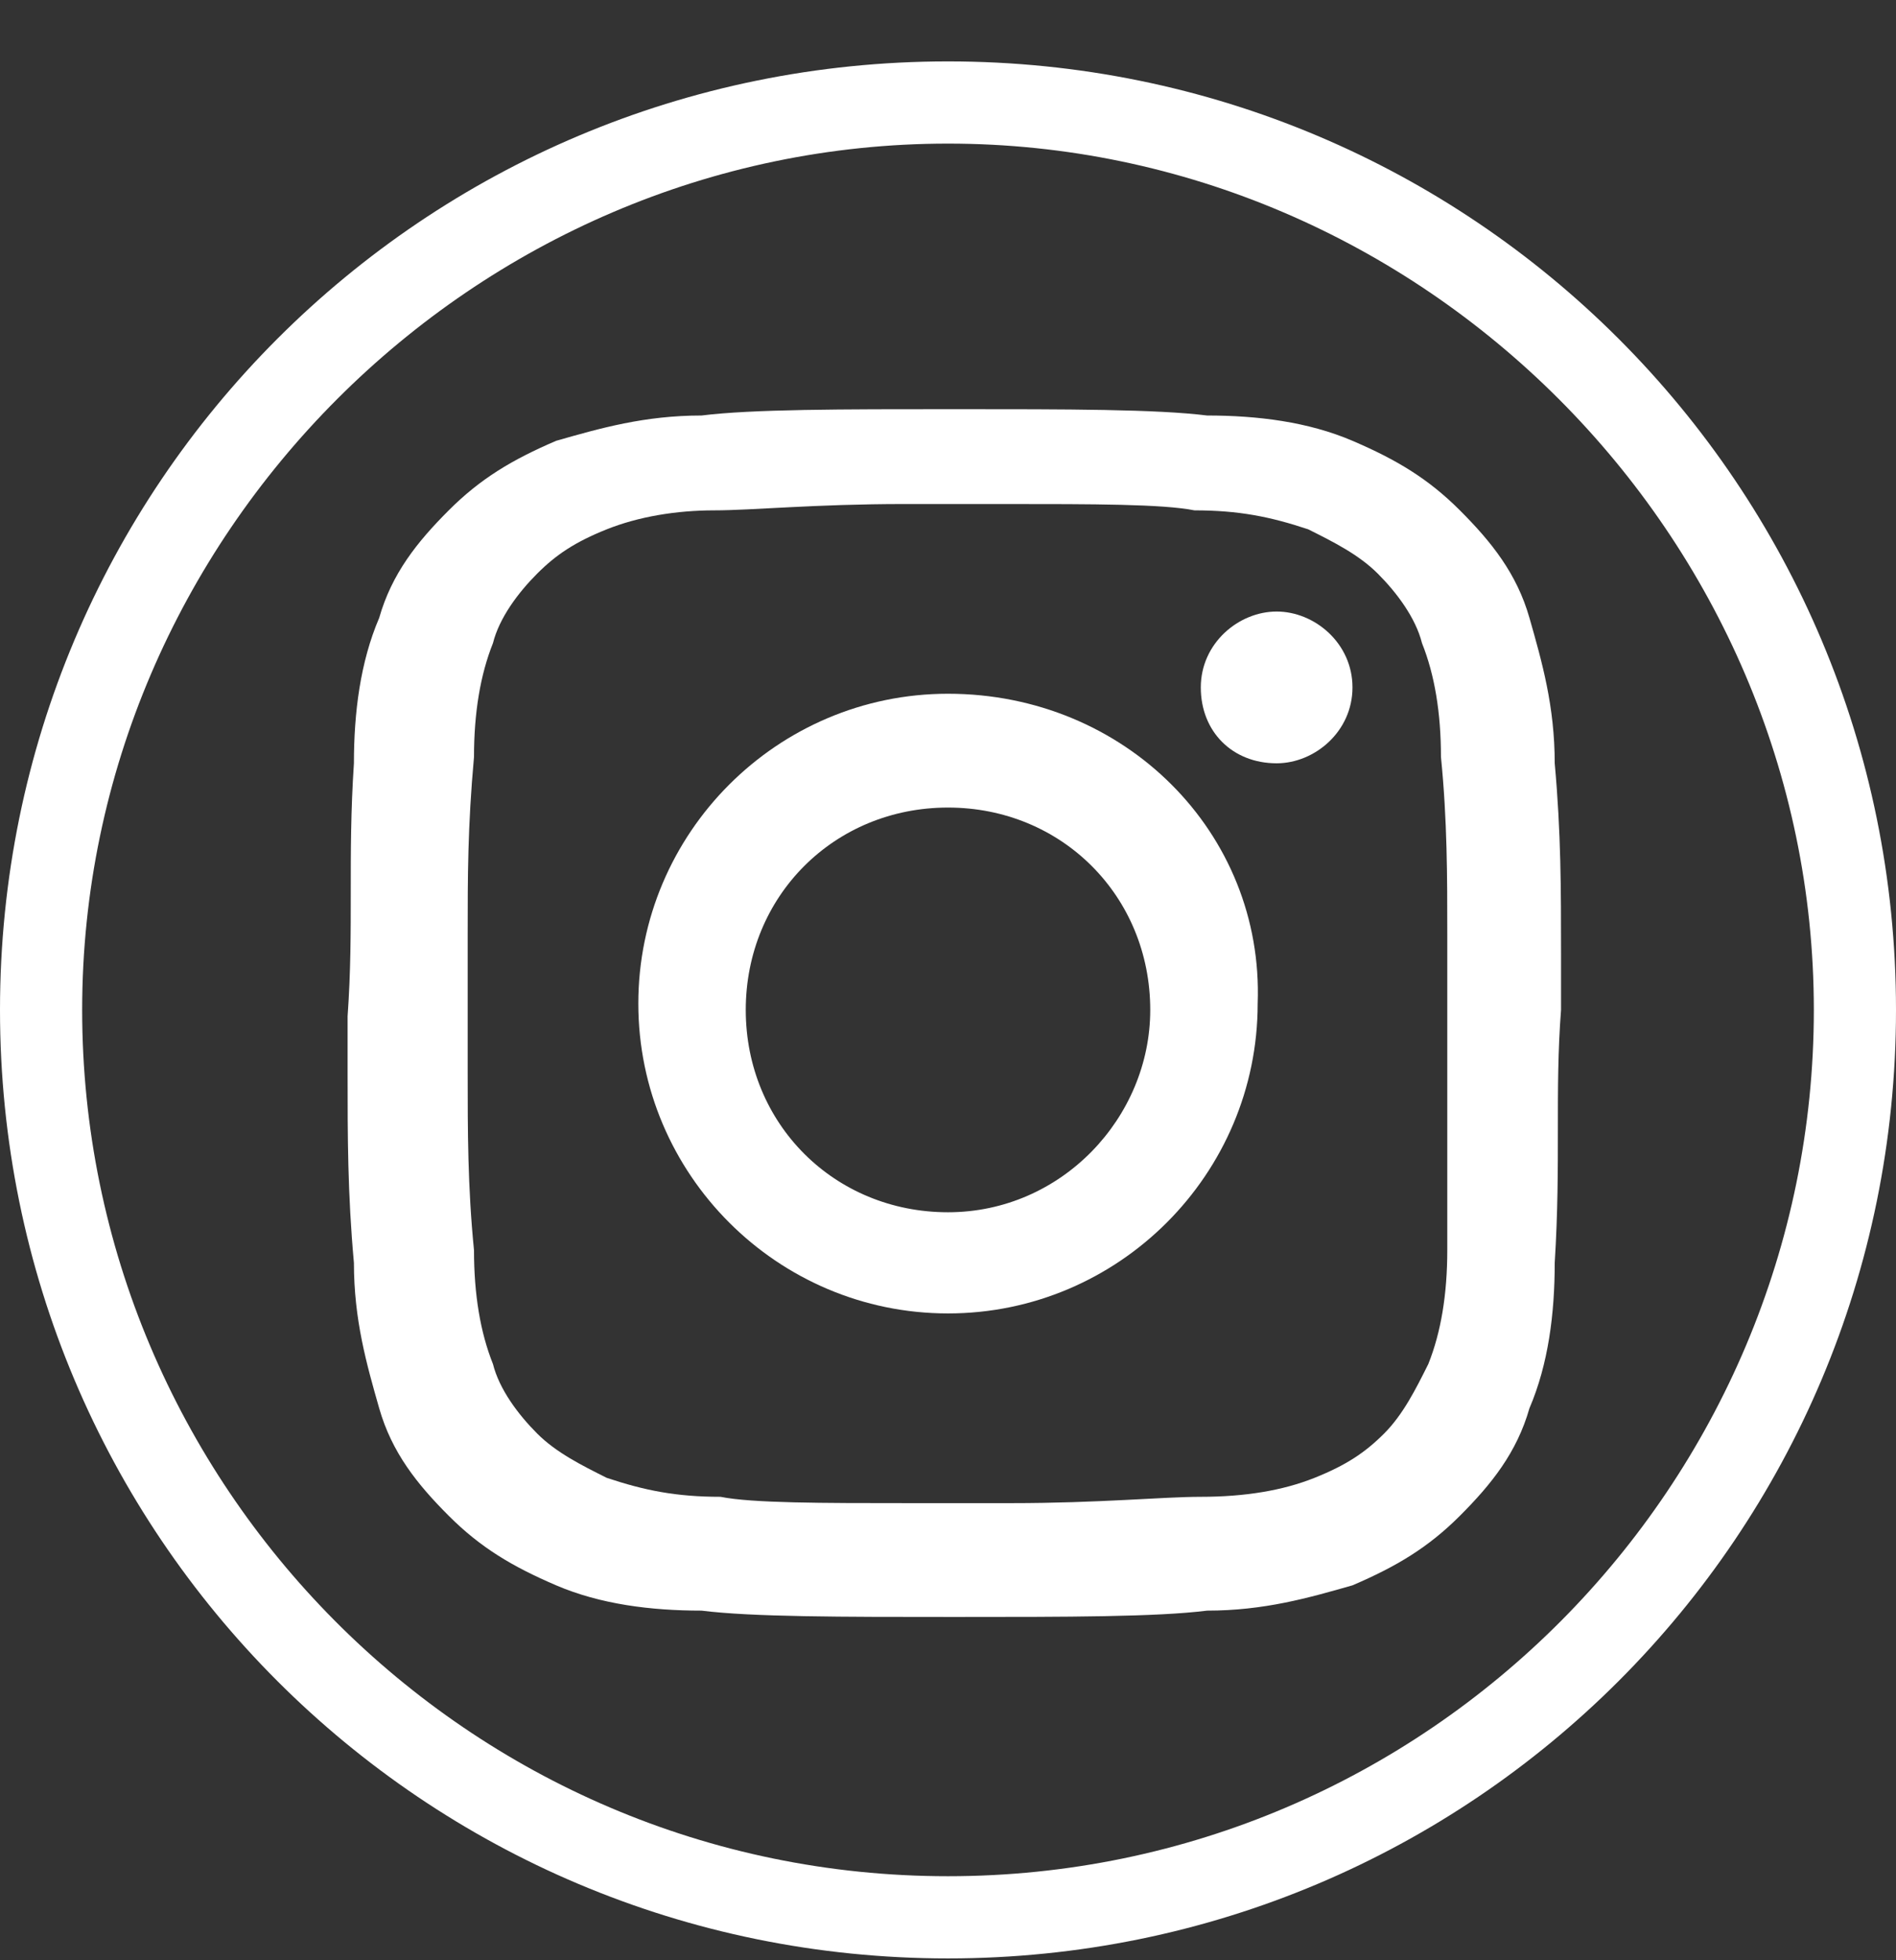 <svg width="30" height="31" viewBox="0 0 30 31" fill="none" xmlns="http://www.w3.org/2000/svg">
<rect x="0" y="0" width="30" height="31" fill="#333333" stroke="none"/>
<path d="M24.7 15.971C24.7 15.671 24.7 15.371 24.7 15.071C24.7 14.071 24.7 13.171 24.6 12.071C24.6 11.171 24.4 10.471 24.2 9.771C24 9.071 23.6 8.571 23.1 8.071C22.6 7.571 22.1 7.271 21.4 6.971C20.7 6.671 19.9 6.571 19.1 6.571C18.3 6.471 16.9 6.471 15.1 6.471C13.3 6.471 11.9 6.471 11.1 6.571C10.2 6.571 9.5 6.771 8.8 6.971C8.1 7.271 7.6 7.571 7.1 8.071C6.6 8.571 6.2 9.071 6 9.771C5.7 10.471 5.6 11.271 5.6 12.071C5.5 13.571 5.6 14.671 5.5 16.071C5.5 16.371 5.5 16.671 5.5 16.971C5.5 17.971 5.5 18.871 5.6 19.971C5.6 20.871 5.8 21.571 6 22.271C6.2 22.971 6.6 23.471 7.1 23.971C7.6 24.471 8.1 24.771 8.8 25.071C9.5 25.371 10.3 25.471 11.1 25.471C11.9 25.571 13.3 25.571 15.1 25.571C16.9 25.571 18.3 25.571 19.1 25.471C20 25.471 20.7 25.271 21.4 25.071C22.1 24.771 22.6 24.471 23.1 23.971C23.6 23.471 24 22.971 24.2 22.271C24.5 21.571 24.6 20.771 24.6 19.971C24.7 18.371 24.6 17.271 24.7 15.971ZM22.9 19.771C22.9 20.471 22.8 21.071 22.6 21.571C22.4 21.971 22.2 22.371 21.9 22.671C21.6 22.971 21.3 23.171 20.8 23.371C20.3 23.571 19.7 23.671 19 23.671C18.4 23.671 17.4 23.771 16 23.771C15.7 23.771 15.5 23.771 15.2 23.771C14.9 23.771 14.7 23.771 14.4 23.771C13 23.771 11.9 23.771 11.4 23.671C10.7 23.671 10.2 23.571 9.6 23.371C9.2 23.171 8.8 22.971 8.5 22.671C8.2 22.371 7.9 21.971 7.8 21.571C7.6 21.071 7.5 20.471 7.5 19.771C7.4 18.771 7.4 17.871 7.4 16.971C7.4 16.571 7.4 16.271 7.4 15.871C7.4 15.471 7.4 15.071 7.4 14.771C7.4 13.871 7.4 13.071 7.5 11.971C7.5 11.271 7.6 10.671 7.8 10.171C7.9 9.771 8.2 9.371 8.5 9.071C8.8 8.771 9.1 8.571 9.6 8.371C10.1 8.171 10.7 8.071 11.3 8.071C11.9 8.071 12.9 7.971 14.3 7.971C14.6 7.971 14.8 7.971 15.1 7.971C15.4 7.971 15.6 7.971 15.9 7.971C17.3 7.971 18.4 7.971 18.9 8.071C19.6 8.071 20.1 8.171 20.7 8.371C21.1 8.571 21.5 8.771 21.8 9.071C22.1 9.371 22.4 9.771 22.5 10.171C22.7 10.671 22.8 11.271 22.8 11.971C22.9 12.971 22.9 13.871 22.9 14.771C22.9 15.171 22.9 15.471 22.9 15.871C22.9 16.271 22.9 16.671 22.9 16.971C22.9 17.971 22.9 18.771 22.9 19.771Z" fill="white"/>
<path d="M15 10.971C12.3 10.971 10.1 13.171 10.1 15.871C10.1 18.571 12.3 20.771 15 20.771C17.7 20.771 19.9 18.571 19.9 15.871C20 13.171 17.8 10.971 15 10.971ZM15 19.171C13.2 19.171 11.8 17.771 11.8 15.971C11.8 14.171 13.2 12.771 15 12.771C16.8 12.771 18.2 14.171 18.2 15.971C18.2 17.671 16.8 19.171 15 19.171Z" fill="white"/>
<path d="M20.2 9.671C19.6 9.671 19 10.171 19 10.871C19 11.571 19.5 12.071 20.2 12.071C20.8 12.071 21.4 11.571 21.4 10.871C21.4 10.171 20.8 9.671 20.2 9.671Z" fill="white"/>
<path d="M15 0.971C6.7 0.971 0 7.671 0 15.971C0 24.271 6.7 30.971 15 30.971C23.3 30.971 30 24.271 30 15.971C30 7.671 23.3 0.971 15 0.971ZM15 29.671C7.4 29.671 1.3 23.471 1.3 15.971C1.3 8.471 7.5 2.271 15 2.271C22.5 2.271 28.7 8.471 28.7 15.971C28.7 23.471 22.6 29.671 15 29.671Z" fill="white"/>
</svg>
